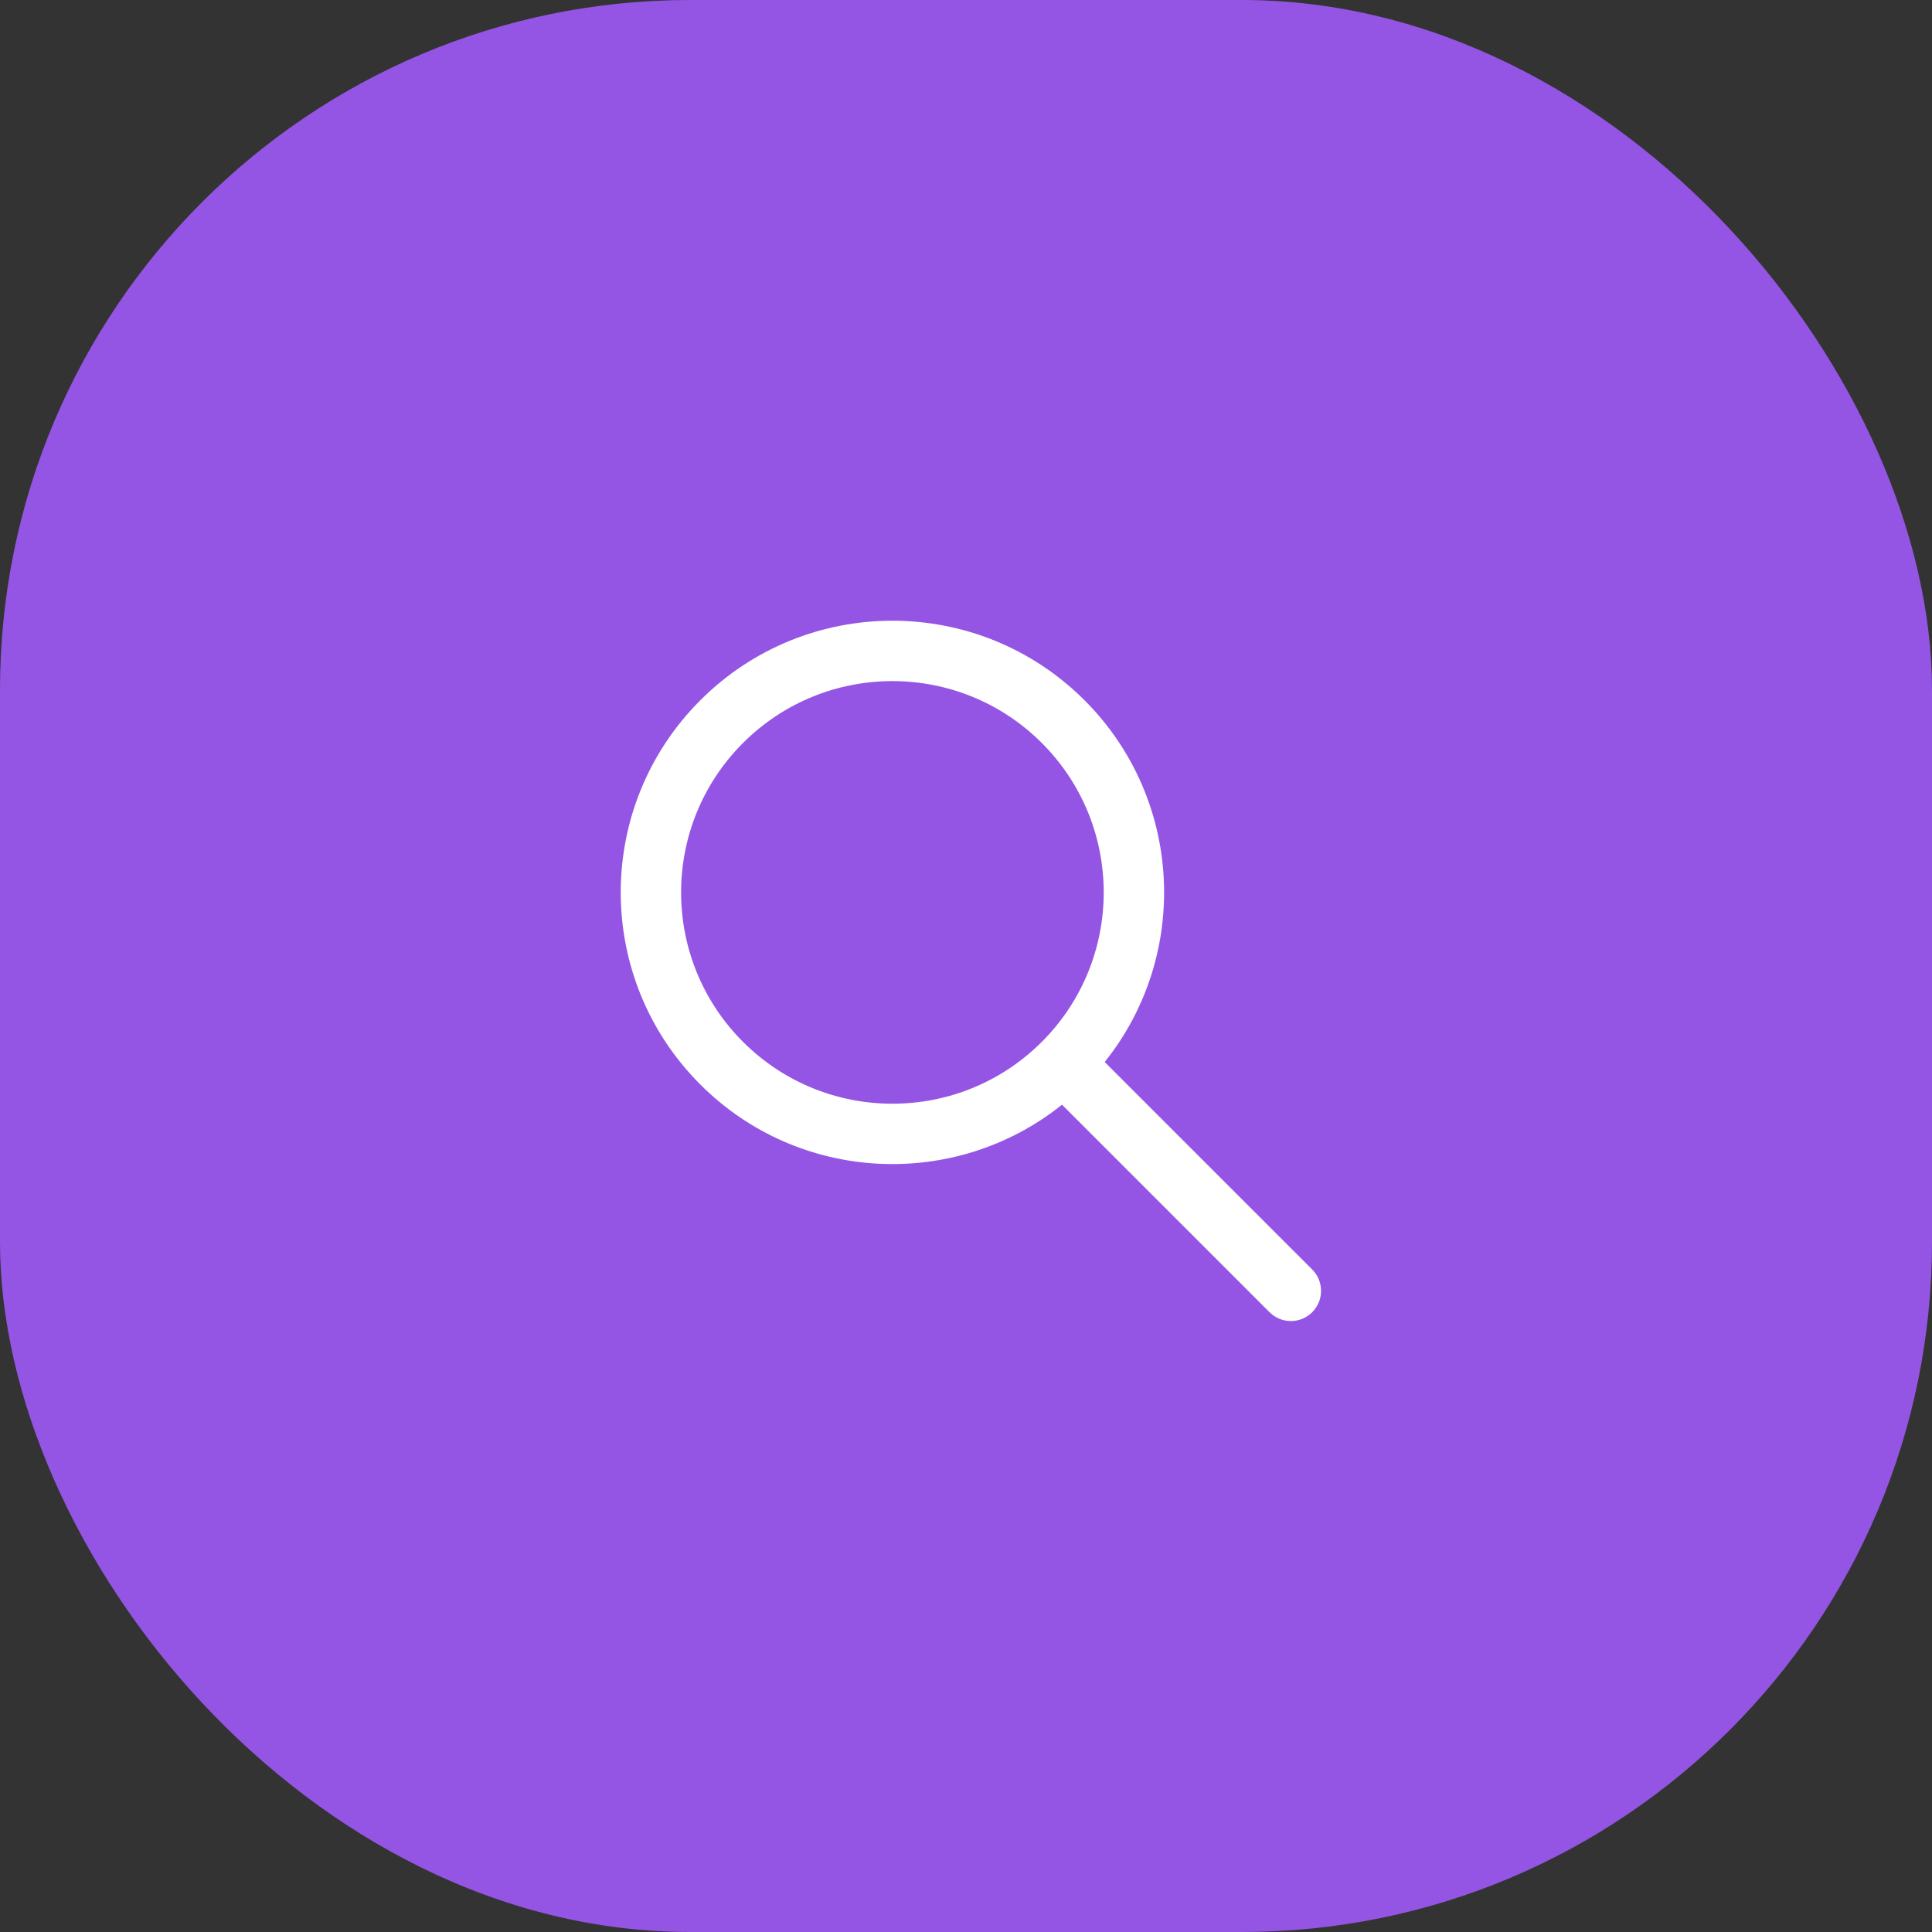<?xml version="1.0" encoding="UTF-8"?> <svg xmlns="http://www.w3.org/2000/svg" width="56" height="56" viewBox="0 0 56 56" fill="none"><rect x="0" y="0" width="56" height="56" fill="#333333" stroke="none"/> <rect width="56" height="56" rx="20" fill="#9455E4"></rect> <path fill-rule="evenodd" clip-rule="evenodd" d="M30.783 32.02C27.691 34.496 23.165 34.301 20.299 31.435C17.223 28.36 17.223 23.374 20.299 20.298C23.374 17.223 28.36 17.223 31.436 20.298C34.302 23.165 34.497 27.691 32.02 30.783L38.035 36.797C38.377 37.139 38.377 37.693 38.035 38.035C37.694 38.377 37.14 38.377 36.798 38.035L30.783 32.02ZM21.536 30.198C19.144 27.806 19.144 23.928 21.536 21.536C23.928 19.144 27.806 19.144 30.198 21.536C32.588 23.926 32.59 27.8 30.203 30.193C30.202 30.194 30.2 30.196 30.198 30.198C30.196 30.2 30.195 30.201 30.193 30.203C27.801 32.59 23.926 32.588 21.536 30.198Z" fill="white"></path> </svg> 